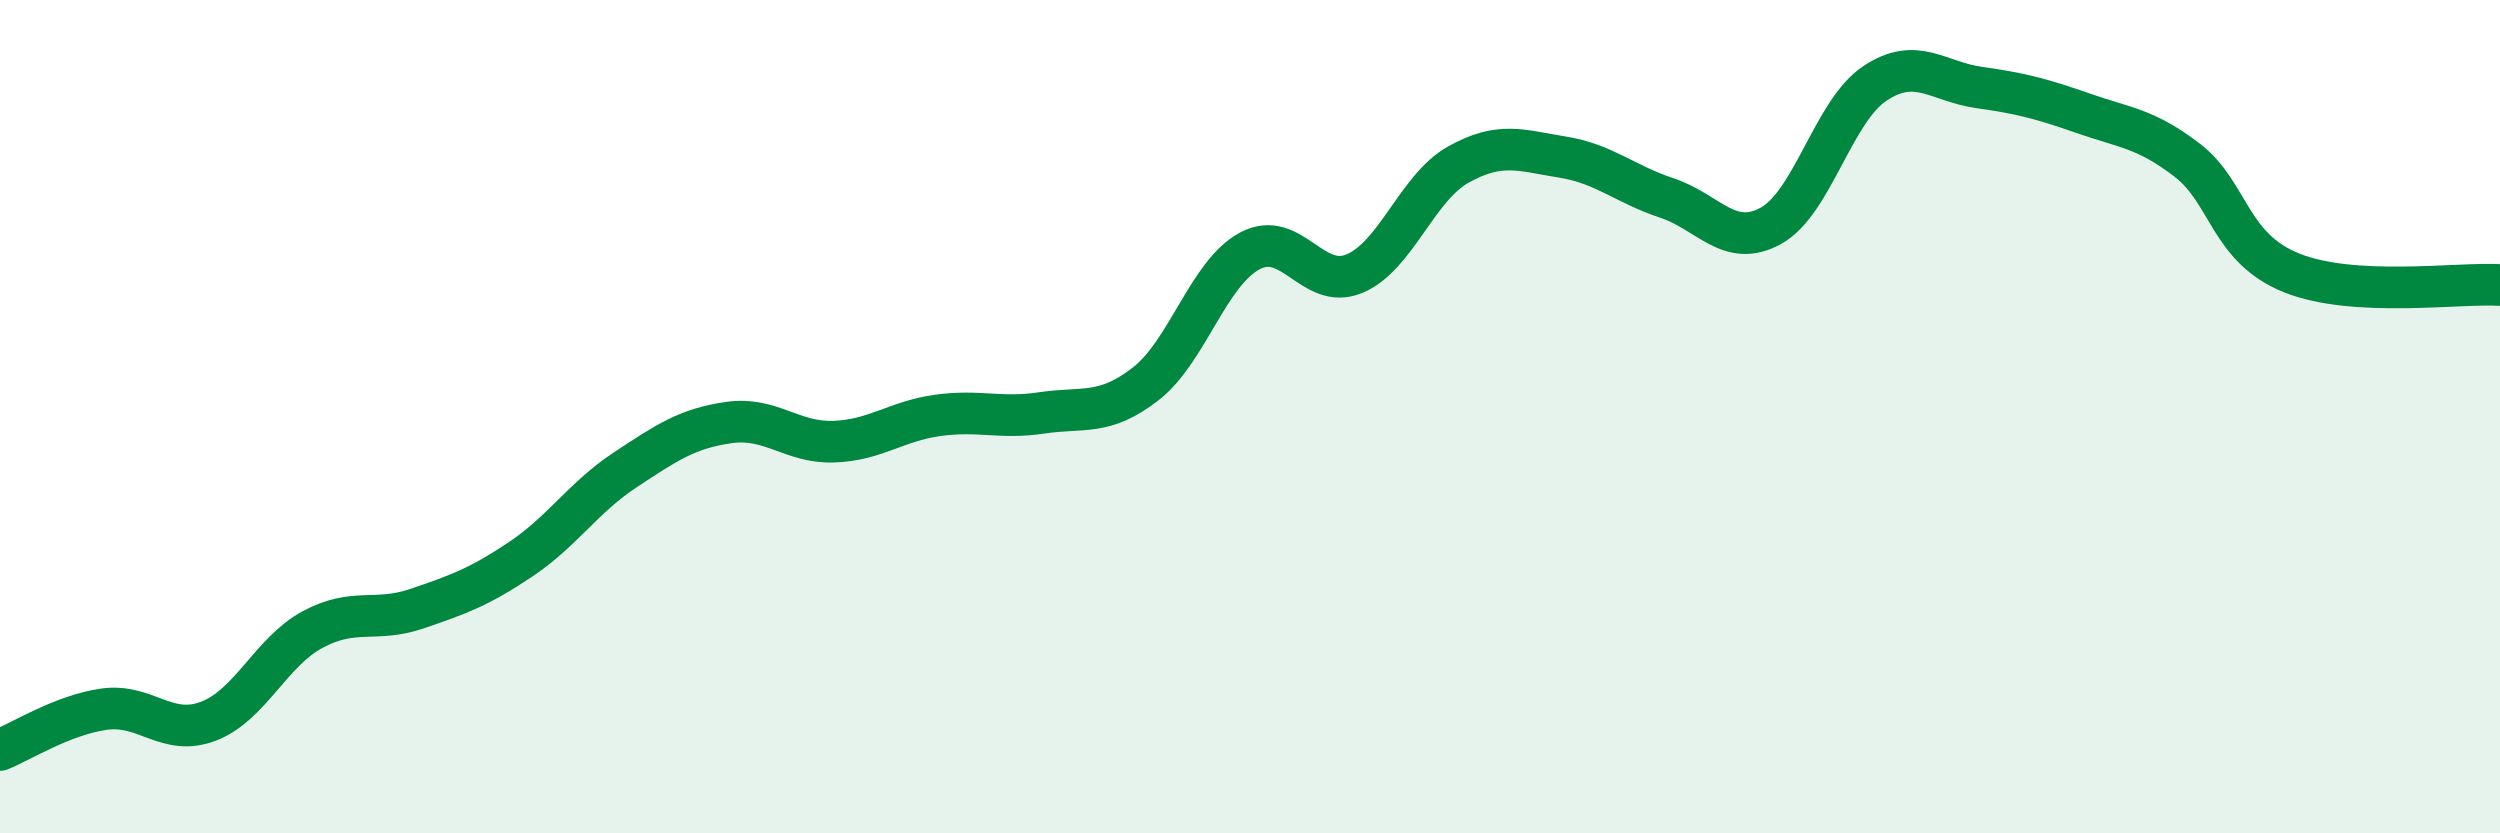 
    <svg width="60" height="20" viewBox="0 0 60 20" xmlns="http://www.w3.org/2000/svg">
      <path
        d="M 0,18 C 0.5,17.8 1.5,17.16 2.5,17.02 C 3.5,16.88 4,17.69 5,17.31 C 6,16.93 6.5,15.65 7.5,15.11 C 8.5,14.57 9,14.95 10,14.61 C 11,14.27 11.5,14.09 12.5,13.42 C 13.5,12.75 14,11.94 15,11.28 C 16,10.62 16.5,10.28 17.5,10.14 C 18.5,10 19,10.63 20,10.6 C 21,10.57 21.5,10.11 22.5,9.97 C 23.5,9.83 24,10.06 25,9.91 C 26,9.76 26.5,9.99 27.5,9.21 C 28.5,8.43 29,6.55 30,6.02 C 31,5.49 31.5,6.98 32.5,6.57 C 33.5,6.16 34,4.51 35,3.95 C 36,3.39 36.5,3.61 37.5,3.77 C 38.5,3.93 39,4.42 40,4.75 C 41,5.08 41.5,5.97 42.5,5.42 C 43.5,4.87 44,2.66 45,2 C 46,1.34 46.5,1.96 47.5,2.1 C 48.5,2.24 49,2.37 50,2.72 C 51,3.07 51.5,3.08 52.5,3.85 C 53.5,4.62 53.5,5.95 55,6.55 C 56.5,7.15 59,6.78 60,6.84L60 20L0 20Z"
        fill="#008740"
        opacity="0.1"
        stroke-linecap="round"
        stroke-linejoin="round"
      />
      <path
        d="M 0,18 C 0.5,17.8 1.5,17.16 2.5,17.02 C 3.5,16.88 4,17.69 5,17.31 C 6,16.93 6.5,15.65 7.5,15.11 C 8.5,14.57 9,14.95 10,14.61 C 11,14.27 11.5,14.09 12.5,13.42 C 13.5,12.75 14,11.94 15,11.28 C 16,10.62 16.5,10.28 17.5,10.14 C 18.5,10 19,10.63 20,10.6 C 21,10.57 21.5,10.11 22.5,9.97 C 23.5,9.83 24,10.06 25,9.91 C 26,9.76 26.5,9.99 27.5,9.21 C 28.5,8.43 29,6.55 30,6.02 C 31,5.49 31.5,6.98 32.5,6.57 C 33.5,6.16 34,4.51 35,3.95 C 36,3.39 36.5,3.61 37.5,3.77 C 38.5,3.93 39,4.42 40,4.75 C 41,5.08 41.5,5.97 42.5,5.42 C 43.5,4.87 44,2.66 45,2 C 46,1.34 46.5,1.96 47.5,2.1 C 48.5,2.24 49,2.37 50,2.72 C 51,3.07 51.5,3.08 52.5,3.85 C 53.5,4.62 53.5,5.95 55,6.55 C 56.5,7.15 59,6.78 60,6.84"
        stroke="#008740"
        stroke-width="1"
        fill="none"
        stroke-linecap="round"
        stroke-linejoin="round"
      />
    </svg>
  